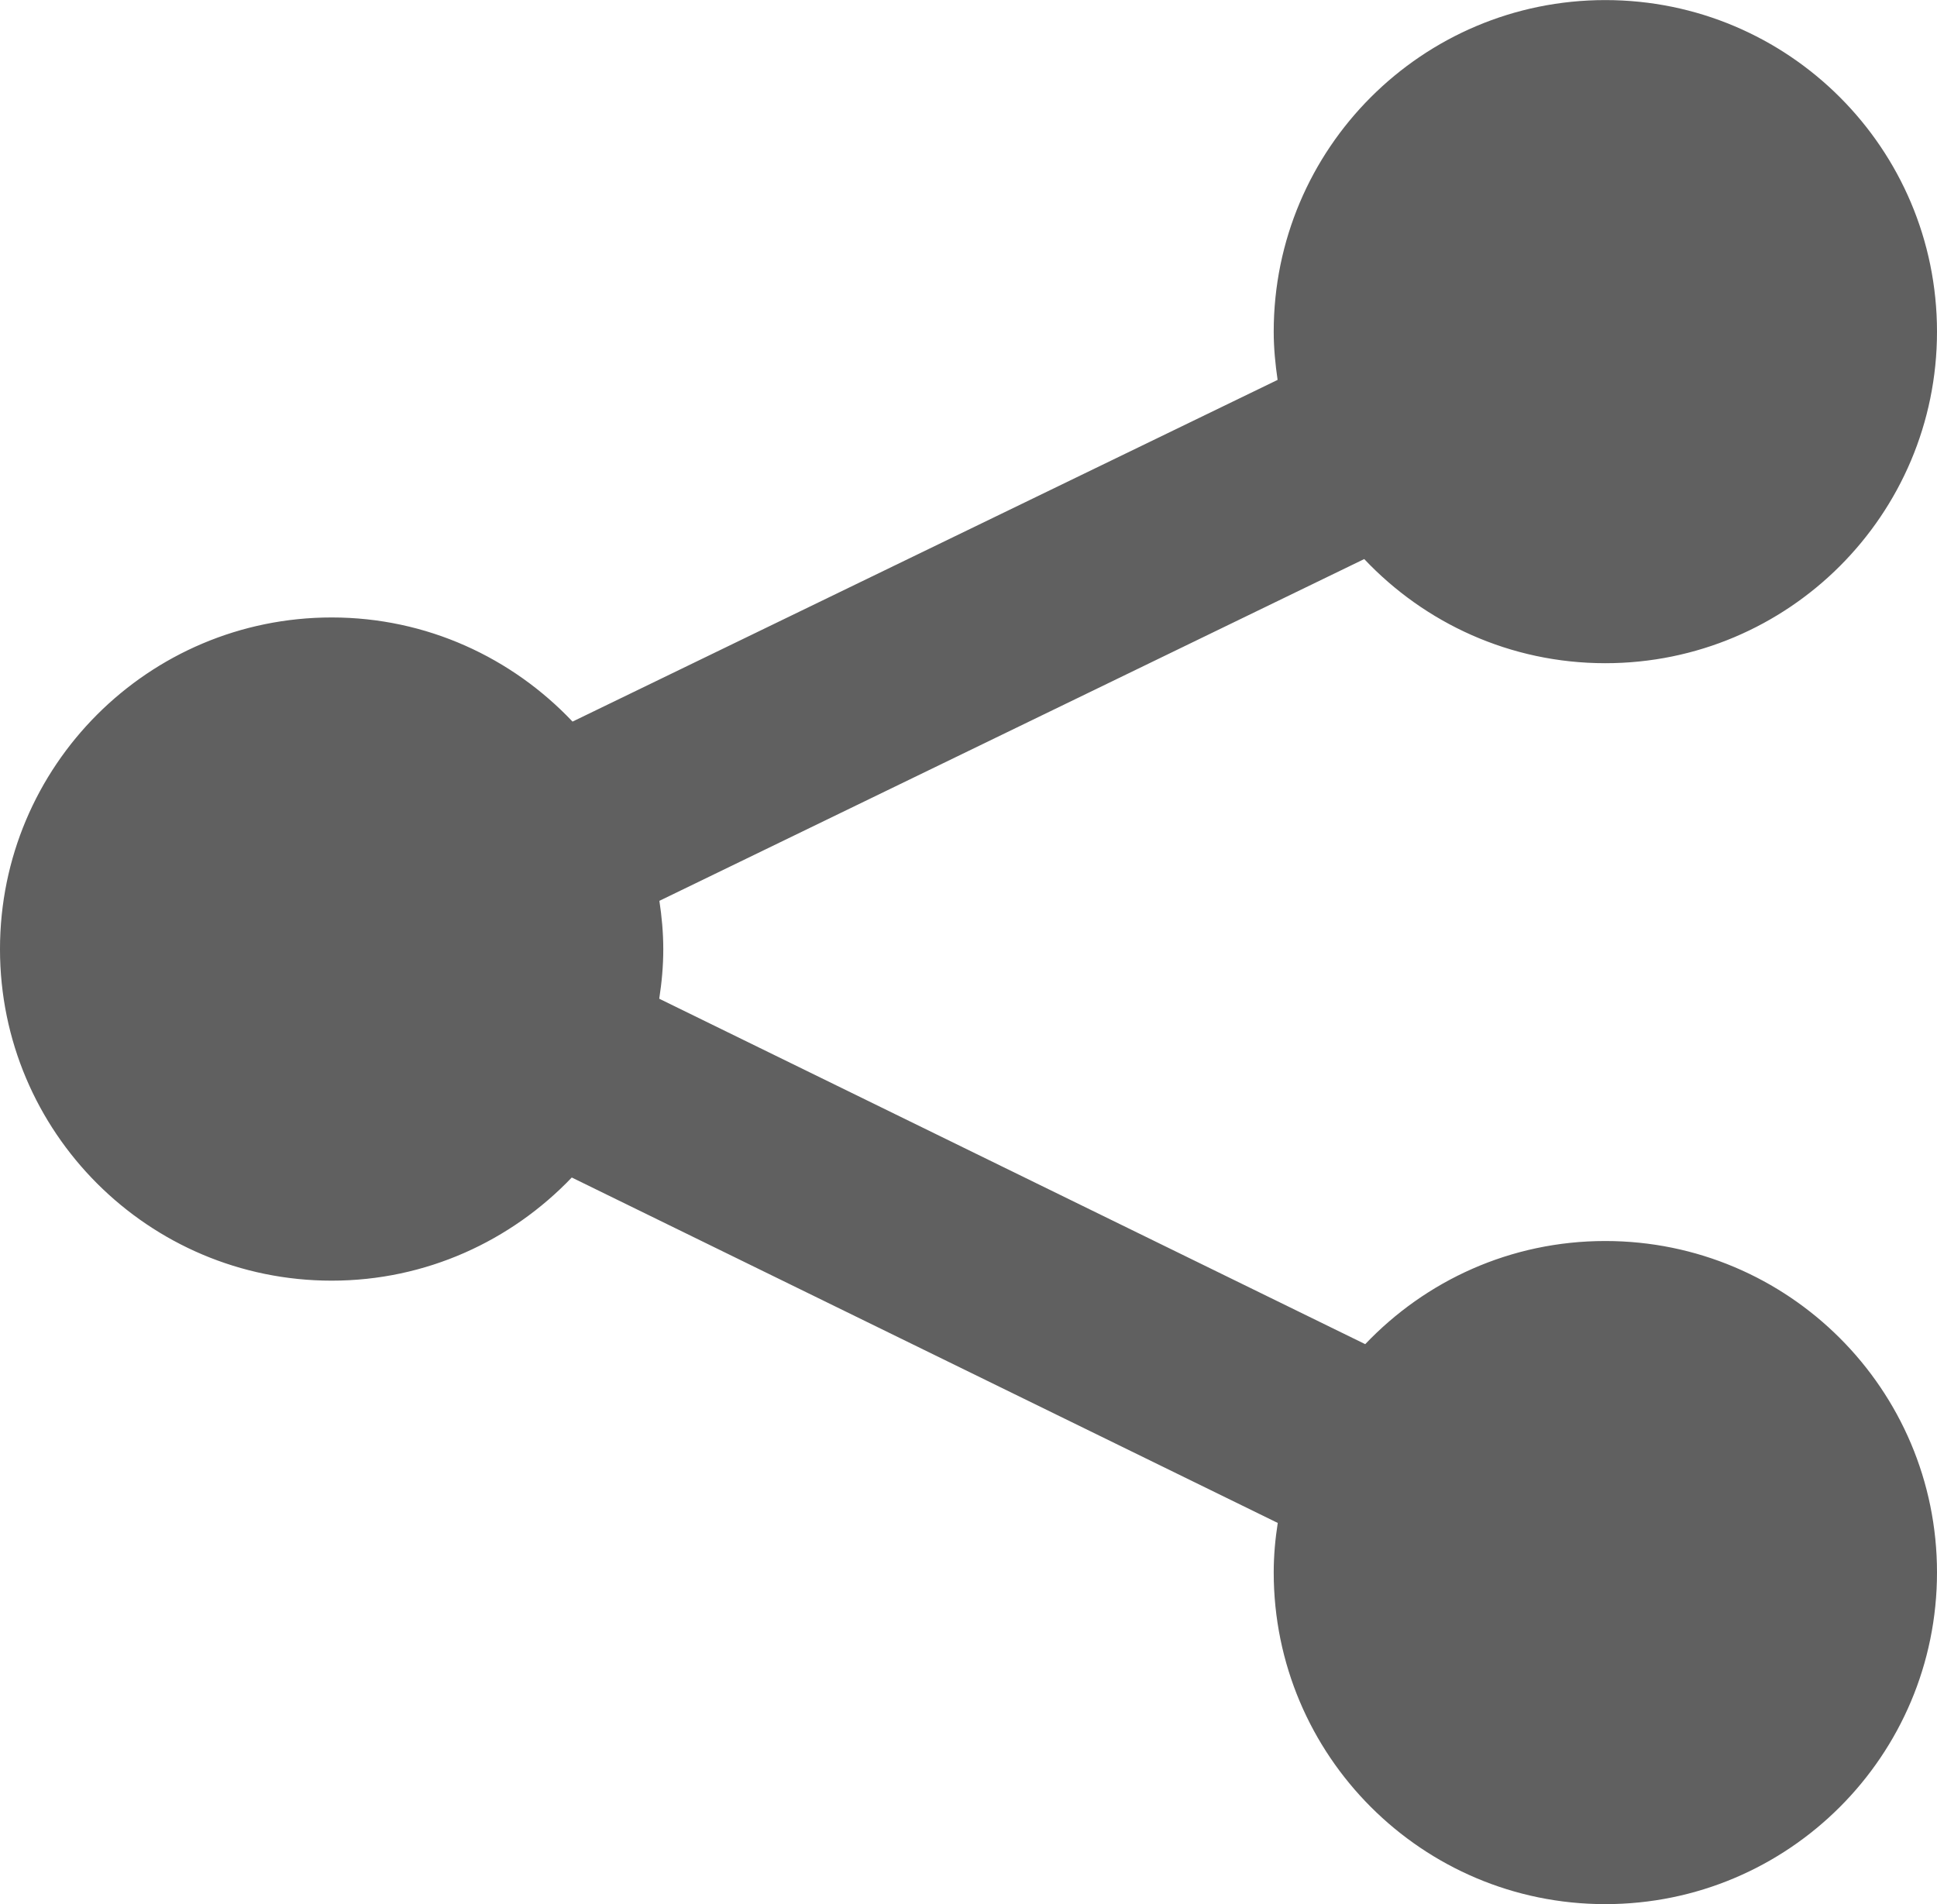 <svg enable-background="new 0 0 25.401 24.976" height="24.976" viewBox="0 0 25.401 24.976" width="25.401" xmlns="http://www.w3.org/2000/svg"><path d="m21.051 16.278c-1.242 0-2.355.52-3.148 1.353l-9.258-4.531c.033-.214.053-.428.053-.65 0-.217-.02-.429-.051-.634l9.243-4.483c.792.839 1.914 1.366 3.161 1.366 2.403 0 4.35-1.947 4.35-4.348 0-2.403-1.947-4.35-4.35-4.35-2.401 0-4.348 1.947-4.348 4.35 0 .214.021.427.051.632l-9.246 4.482c-.793-.838-1.912-1.366-3.158-1.366-2.403 0-4.35 1.947-4.35 4.351 0 2.4 1.947 4.348 4.35 4.348 1.238 0 2.354-.522 3.148-1.353l9.258 4.531c-.033.211-.053.428-.053.649 0 2.403 1.947 4.351 4.348 4.351 2.403 0 4.35-1.947 4.35-4.351 0-2.4-1.947-4.347-4.35-4.347z" fill="#606060"/></svg>